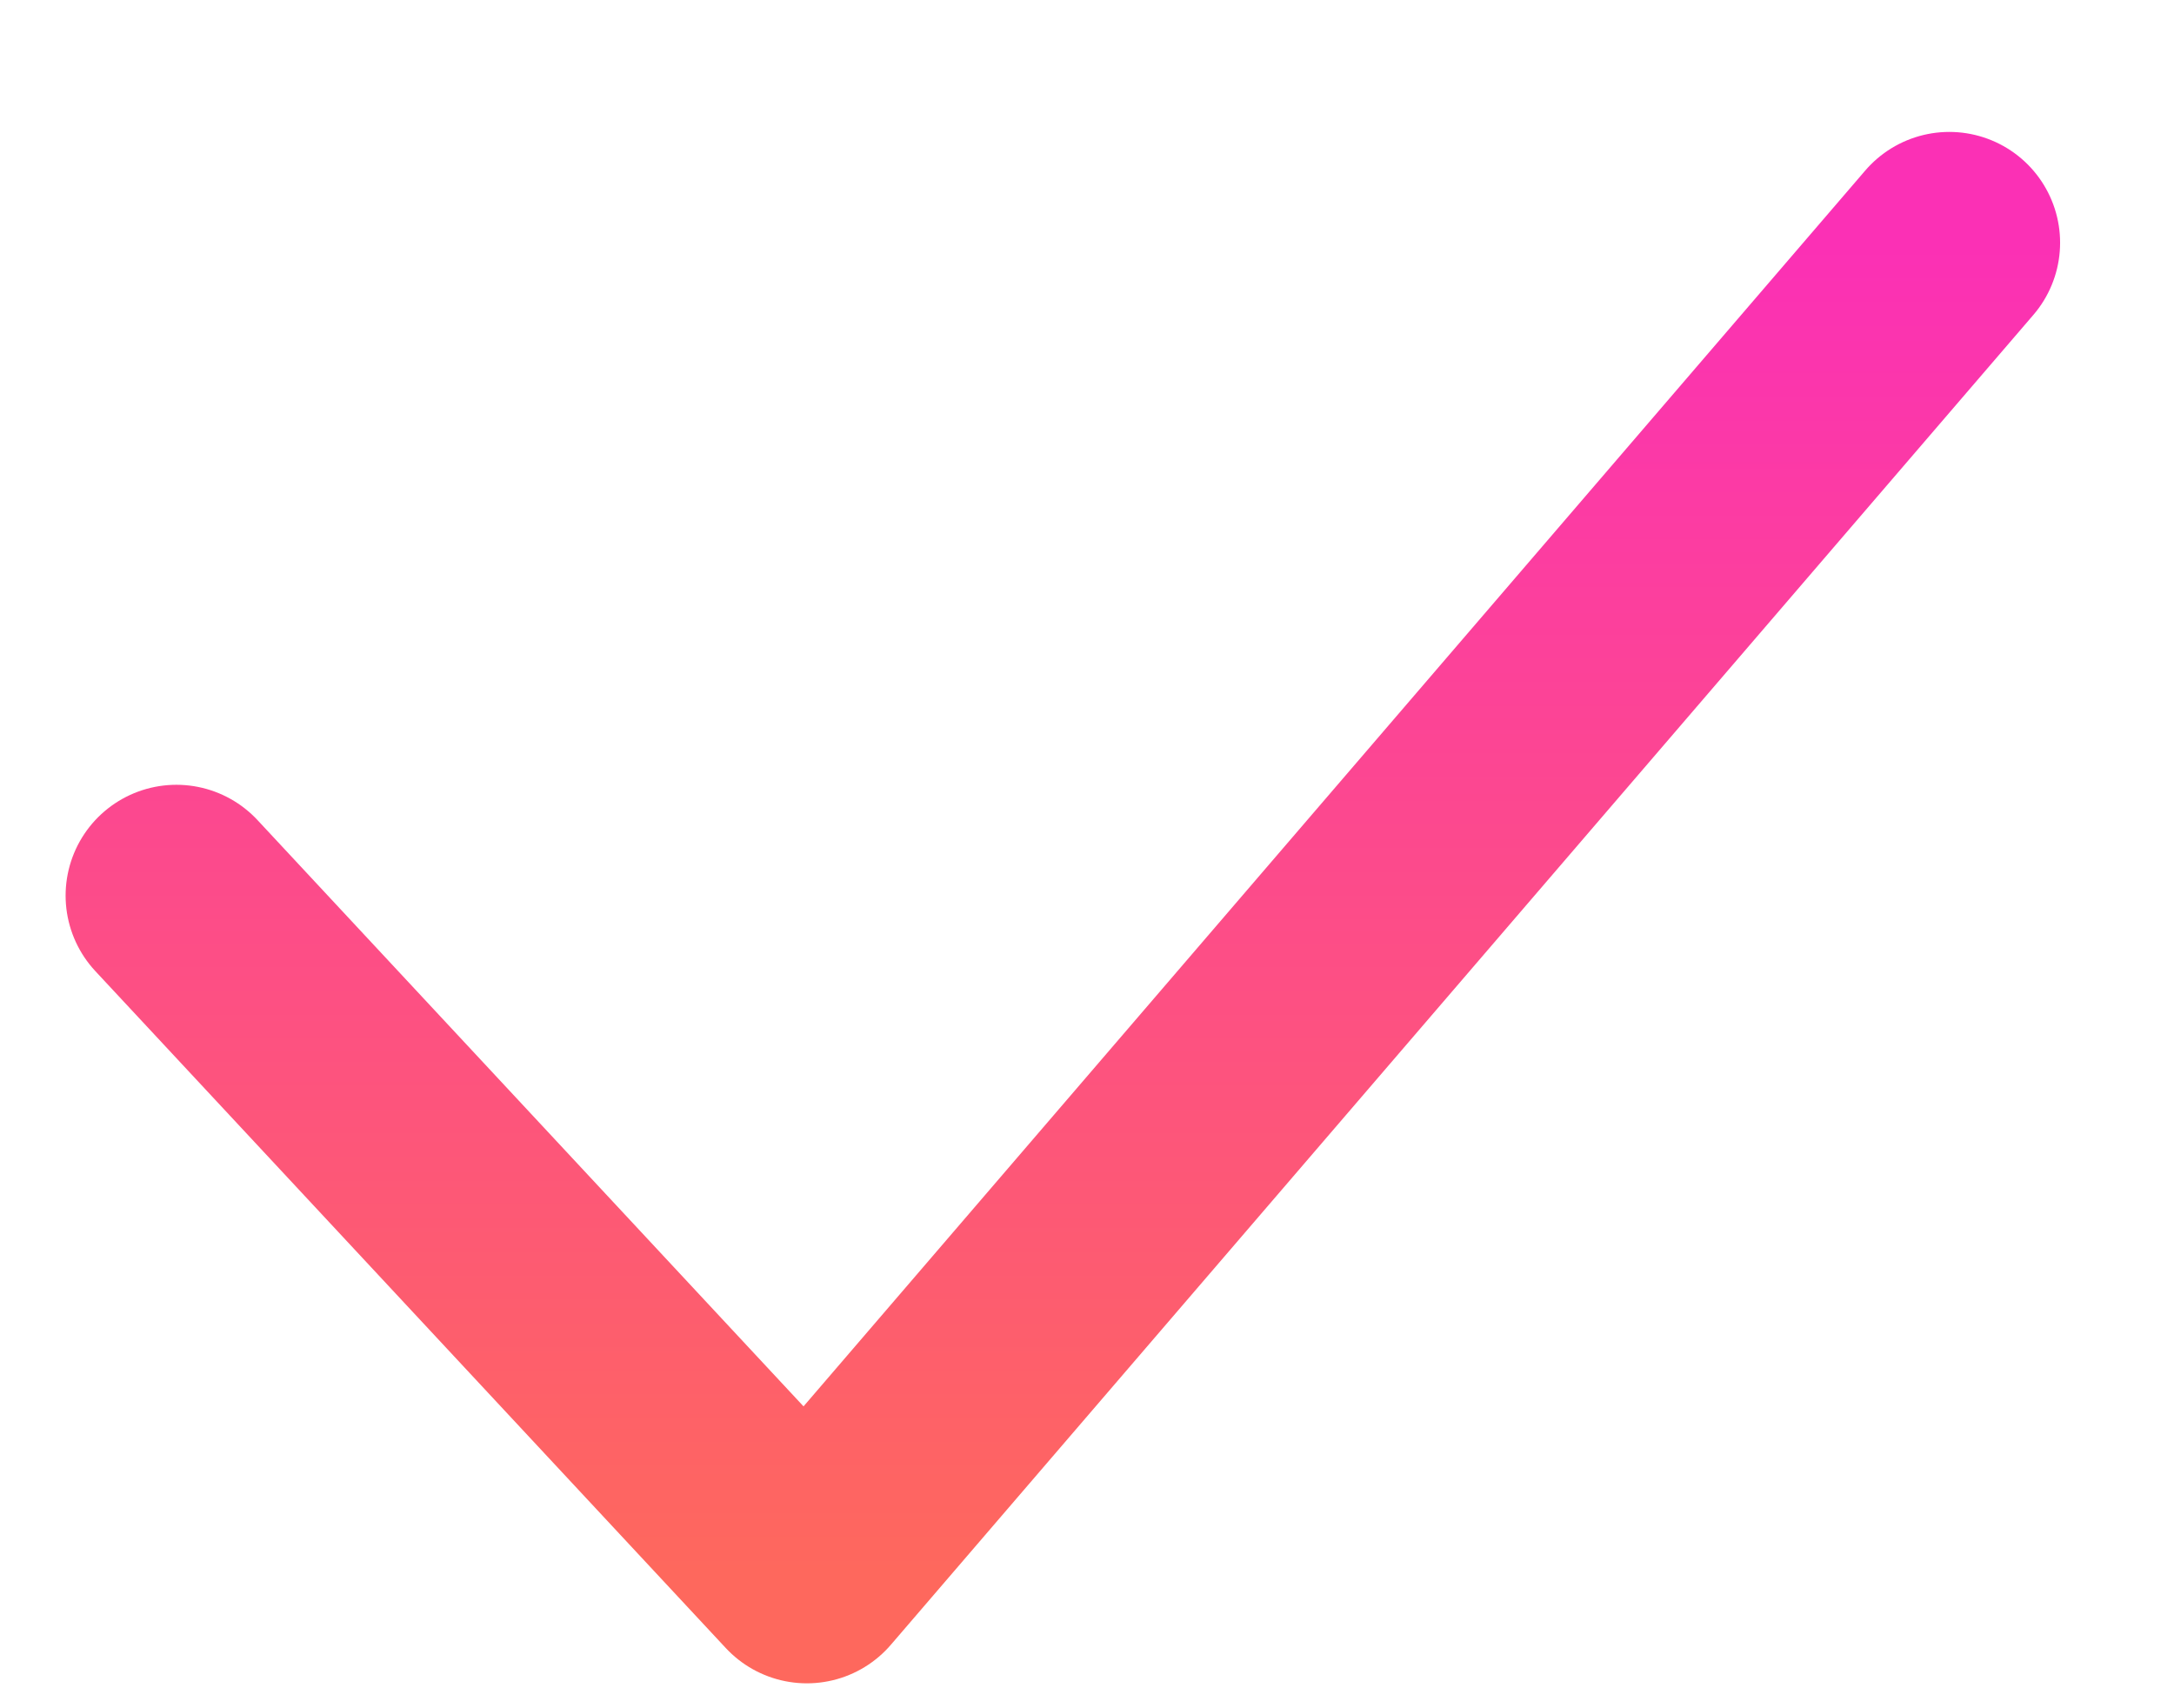 <svg xmlns="http://www.w3.org/2000/svg" width="14" height="11" viewBox="0 0 14 11" fill="none"><path d="M1.136 5.767L5.196 10.126L12.553 1.563" stroke="url(#paint0_linear_113_3)" stroke-width="1.427" stroke-linecap="round" stroke-linejoin="round"></path><defs><linearGradient id="paint0_linear_113_3" x1="6.845" y1="1.563" x2="6.845" y2="10.126" gradientUnits="userSpaceOnUse"><stop stop-color="#FB30B5"></stop><stop offset="1" stop-color="#FE685D"></stop></linearGradient></defs></svg>